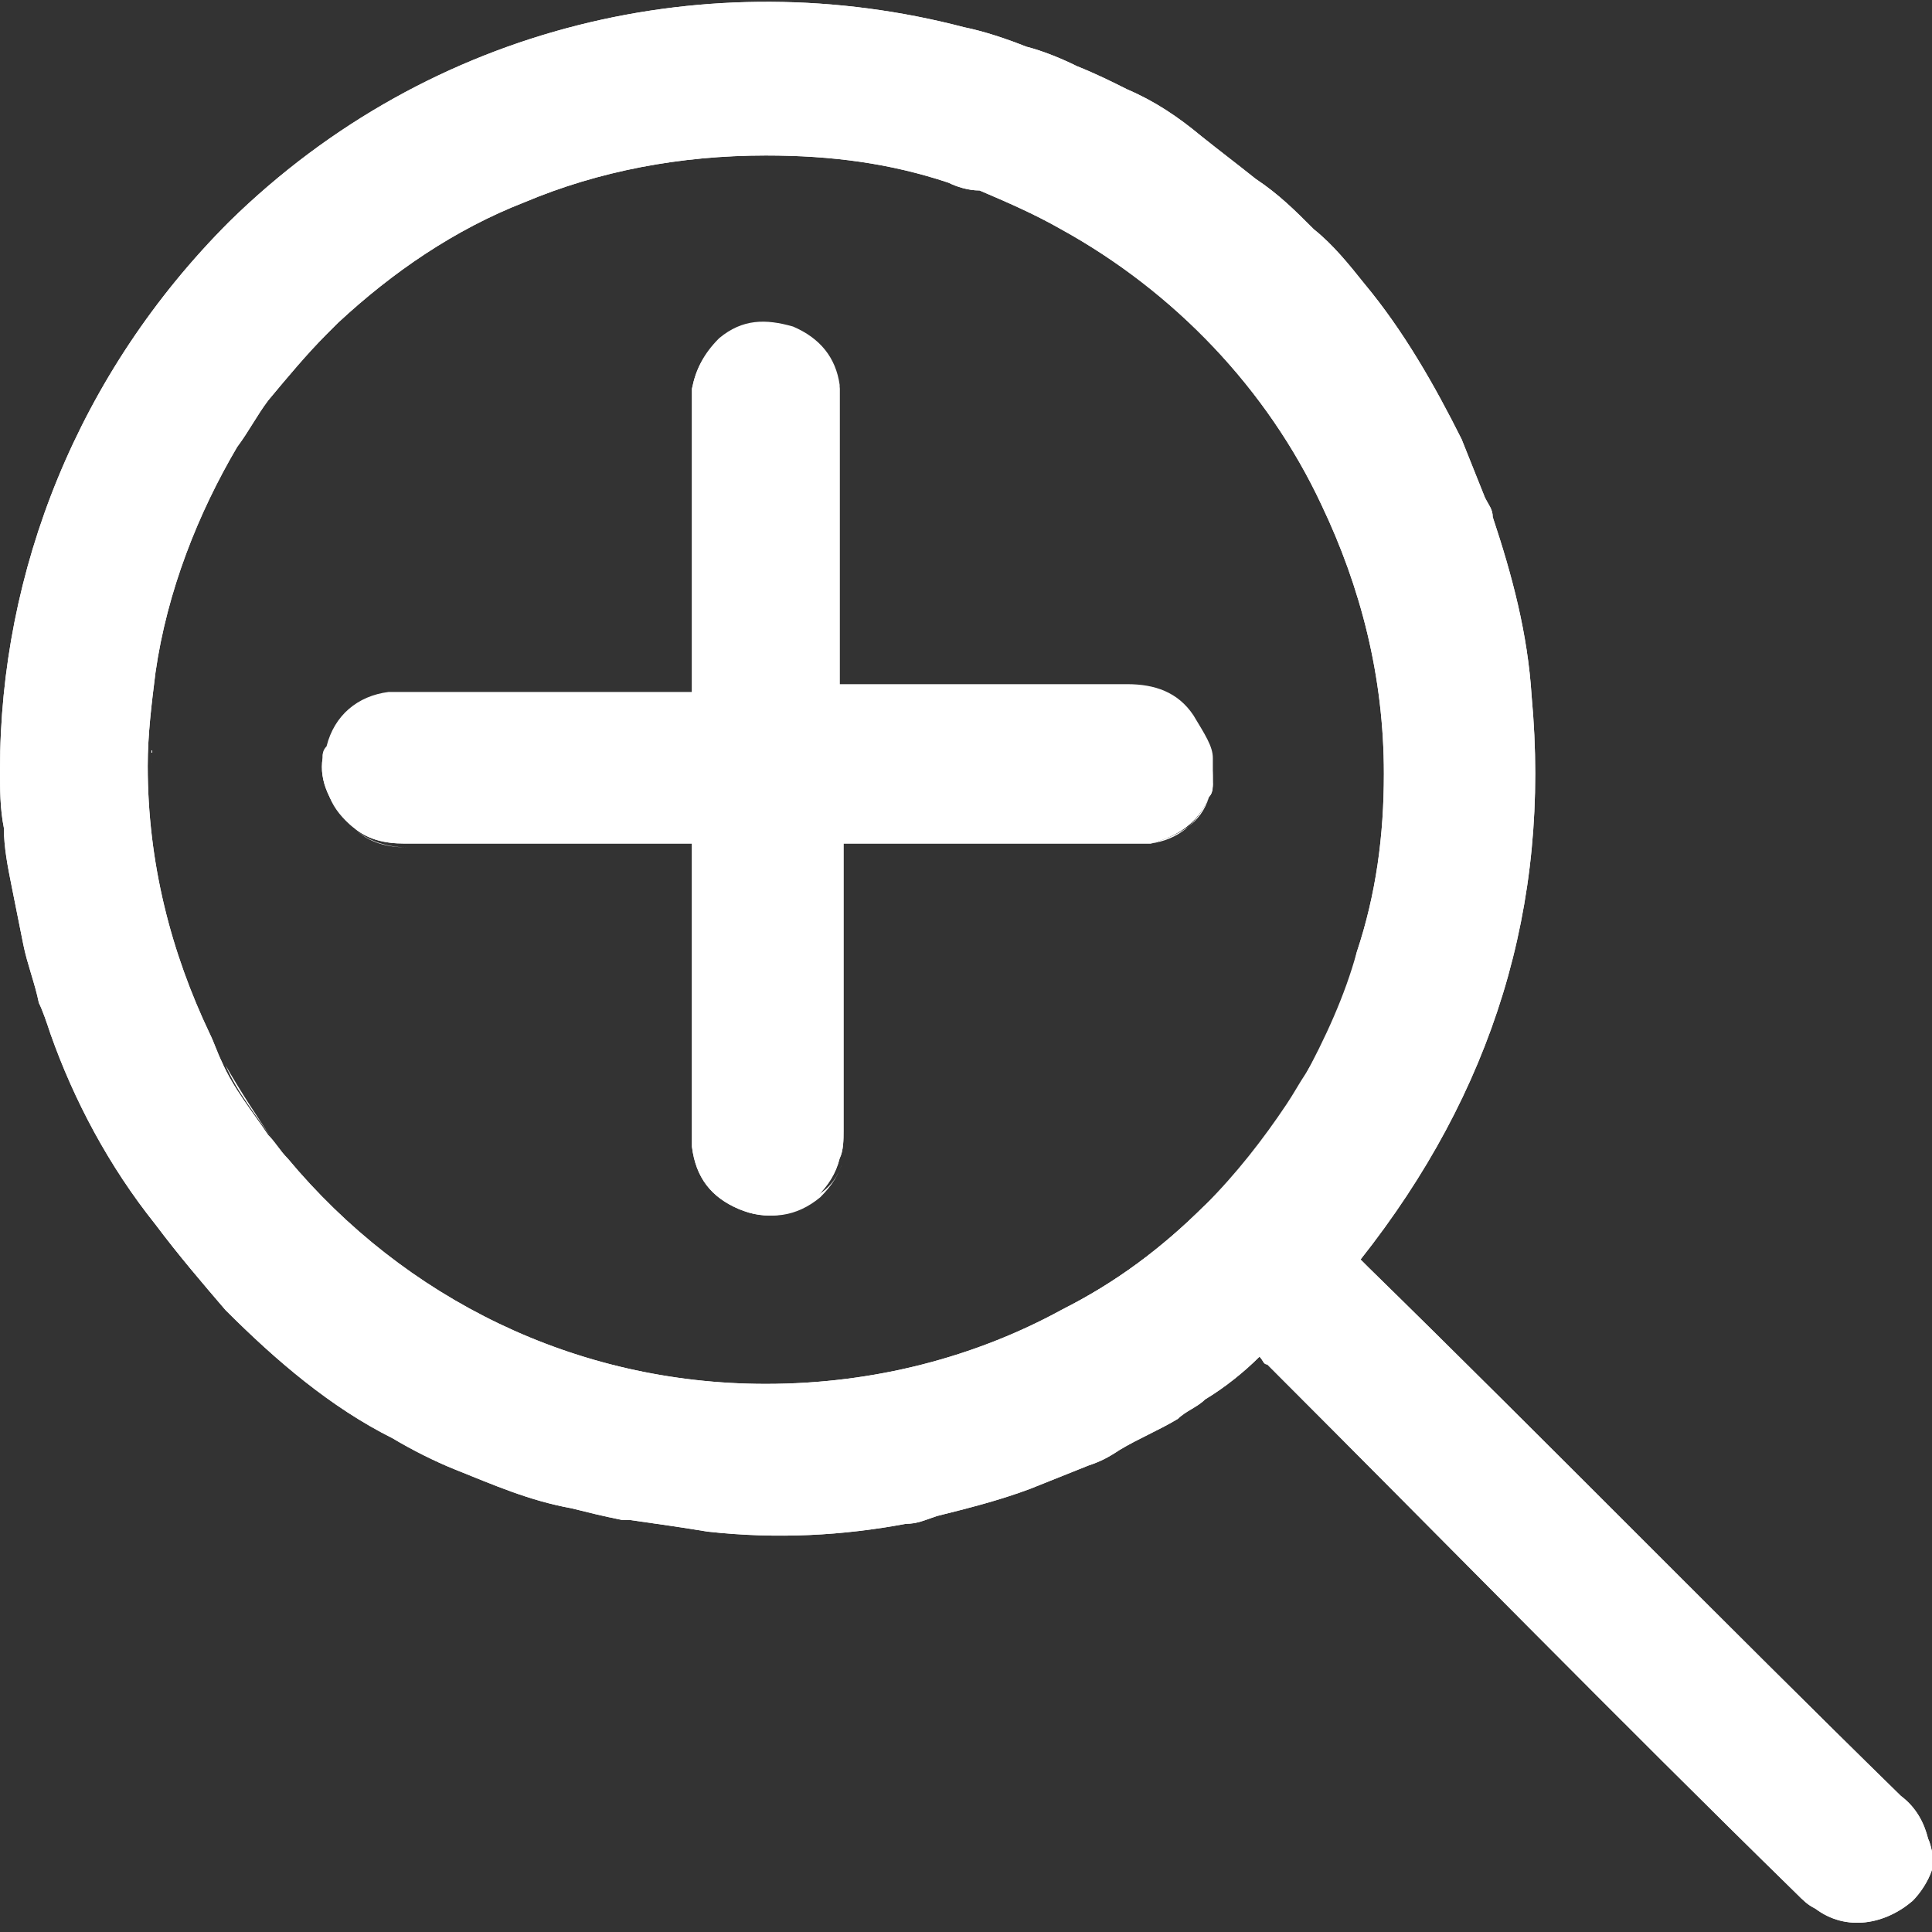 <?xml version="1.0" encoding="utf-8"?>
<!-- Generator: Adobe Illustrator 28.2.0, SVG Export Plug-In . SVG Version: 6.00 Build 0)  -->
<svg version="1.1" id="Layer_1" xmlns="http://www.w3.org/2000/svg" xmlns:xlink="http://www.w3.org/1999/xlink" x="0px" y="0px"
	 viewBox="0 0 49.7 49.7" style="enable-background:new 0 0 49.7 49.7;" xml:space="preserve">
<rect x="0" y="0" width="49.7" height="49.7" fill="#333333" stroke="none"/>
<style type="text/css">
	.st0{fill:#FFFFFF;}
</style>
<path class="st0" d="M31.2,19.5c0,0.2,0,0.4,0,0.6c0,0.1,0,0.3-0.1,0.4c-0.3,0.7-0.8,1-1.5,1.2c-0.2,0-0.4,0-0.6,0h-7.3v7.4
	c0,0.2,0,0.5-0.1,0.7c-0.1,0.4-0.3,0.7-0.6,1c-0.6,0.5-1.3,0.6-2,0.3c-0.7-0.3-1.1-0.8-1.2-1.6v0c0-0.2,0-0.3,0-0.5v-7.3h-7.4
	c-0.5,0-1-0.1-1.4-0.5c-0.5-0.5-0.8-1.1-0.7-1.7c0,0,0,0,0,0c0-0.1,0-0.2,0.1-0.3c0.2-0.8,0.8-1.3,1.6-1.4c0.2,0,0.4,0,0.5,0h7.3
	v-7.3c0-0.2,0-0.3,0-0.5c0.1-0.5,0.3-0.9,0.7-1.3c0.6-0.5,1.2-0.5,1.9-0.3c0.7,0.3,1.1,0.8,1.2,1.5v0c0,0.2,0,0.4,0,0.5v7.2h7.4
	c0.7,0,1.3,0.2,1.7,0.8C31,18.9,31.2,19.2,31.2,19.5z"/>
<path class="st0" d="M49.6,47.3c-0.1-0.4-0.3-0.8-0.7-1.1h0c-4.6-4.5-9.1-9.1-13.7-13.6c0,0-0.1-0.1-0.1-0.1c0,0-0.1-0.1-0.1-0.1h0
	c3.4-4.3,4.9-9.1,4.4-14.5c-0.1-1.6-0.5-3.1-1-4.6c0-0.2-0.1-0.3-0.2-0.5c-0.2-0.5-0.4-1-0.6-1.5c-0.7-1.4-1.5-2.8-2.5-4
	c-0.4-0.5-0.8-1-1.3-1.4c-0.5-0.5-0.9-0.9-1.5-1.3c-0.5-0.4-0.9-0.7-1.4-1.1C30.3,3,29.7,2.6,29,2.3c-0.4-0.2-0.8-0.4-1.3-0.6
	c-0.4-0.2-0.9-0.4-1.3-0.5c-0.5-0.2-1.1-0.4-1.6-0.5C18.3-1,11.1,0.6,5.9,5.7C2,9.6,0,14.7,0,19.8c0,0.5,0,1,0.1,1.5v0
	c0,0.5,0.1,1,0.2,1.5c0,0,0,0,0,0c0.1,0.5,0.2,1,0.3,1.5s0.3,1,0.4,1.5c0.1,0.2,0.2,0.5,0.3,0.8c0.6,1.7,1.5,3.4,2.7,4.9
	c0.6,0.8,1.2,1.5,1.8,2.2c1.3,1.3,2.7,2.5,4.3,3.3c0.5,0.3,1.1,0.6,1.6,0.8c1,0.4,1.9,0.8,3,1c0.4,0.1,0.8,0.2,1.3,0.3
	c0.1,0,0.1,0,0.2,0c0.7,0.1,1.4,0.2,2,0.3c1.8,0.2,3.5,0.1,5.1-0.2c0.3,0,0.5-0.1,0.8-0.2c0.8-0.2,1.6-0.4,2.4-0.7h0
	c0.5-0.2,1-0.4,1.5-0.6c0.3-0.1,0.5-0.2,0.8-0.4c0.5-0.3,1-0.5,1.5-0.8c0.2-0.2,0.5-0.3,0.7-0.5c0.5-0.3,1-0.7,1.4-1.1h0
	c0.1,0.1,0.1,0.2,0.2,0.2c4.5,4.5,9,9.1,13.6,13.6c0.2,0.2,0.3,0.3,0.5,0.4c0.8,0.6,1.8,0.4,2.5-0.2c0.2-0.2,0.4-0.5,0.5-0.8
	c0-0.1,0-0.2,0.1-0.3C49.7,47.8,49.7,47.5,49.6,47.3z M33.6,27.6c-0.2,0.3-0.3,0.5-0.5,0.8c-0.6,0.9-1.3,1.8-2.1,2.6
	c-1.1,1.1-2.3,2-3.7,2.7c-2.2,1.2-4.8,1.9-7.6,1.9c-4.9,0-9.3-2.2-12.3-5.8c-0.2-0.2-0.3-0.4-0.5-0.6c-0.4-0.6-0.9-1.2-1.2-1.9
	c-0.1-0.2-0.2-0.5-0.3-0.7c-1-2.1-1.6-4.4-1.6-6.9c0-0.8,0.1-1.6,0.2-2.4c0.3-2.1,1.1-4.1,2.1-5.8c0.3-0.4,0.5-0.8,0.8-1.2
	c0.5-0.6,1-1.2,1.5-1.7c0.1-0.1,0.2-0.2,0.3-0.3c1.4-1.3,3-2.4,4.8-3.1c1.9-0.8,4-1.2,6.2-1.2l0,0c1.7,0,3.2,0.2,4.7,0.7
	c0.2,0.1,0.5,0.2,0.8,0.2c0.7,0.3,1.4,0.6,2.1,1c0,0,0,0,0,0c2.9,1.6,5.3,4.1,6.7,7.1c0,0,0,0,0,0c1,2.1,1.6,4.4,1.6,6.9
	c0,1.6-0.2,3.1-0.7,4.6C34.7,25.5,34.2,26.6,33.6,27.6z"/>
<path class="st0" d="M49.6,47.3c-0.1-0.4-0.3-0.8-0.7-1.1c-4.6-4.5-9.1-9.1-13.7-13.6c0,0-0.1-0.1-0.1-0.1c0,0-0.1-0.1-0.1-0.1v0
	c3.4-4.3,4.9-9.1,4.4-14.5c-0.1-1.6-0.5-3.1-1-4.6c0-0.2-0.1-0.3-0.2-0.5c-0.2-0.5-0.4-1-0.6-1.5c-0.7-1.4-1.5-2.8-2.5-4
	c-0.4-0.5-0.8-1-1.3-1.4c-0.5-0.5-0.9-0.9-1.5-1.3c-0.5-0.4-0.9-0.7-1.4-1.1C30.3,3,29.7,2.6,29,2.3c-0.4-0.2-0.8-0.4-1.3-0.6
	c-0.4-0.2-0.9-0.4-1.3-0.5c-0.5-0.2-1.1-0.4-1.6-0.5C18.3-1,11.1,0.6,5.9,5.7C2,9.6,0,14.7,0,19.8c0,0.5,0,1,0.1,1.5v0
	c0,0.5,0.1,1,0.2,1.5c0,0,0,0,0,0c0.1,0.5,0.2,1,0.3,1.5s0.3,1,0.4,1.5c0.1,0.2,0.2,0.5,0.3,0.8c0.6,1.7,1.5,3.4,2.7,4.9
	c0.6,0.8,1.2,1.5,1.8,2.2c1.3,1.3,2.7,2.5,4.3,3.3c0.5,0.3,1.1,0.6,1.6,0.8c1,0.4,1.9,0.8,3,1c0.4,0.1,0.8,0.2,1.3,0.3
	c0.1,0,0.1,0,0.2,0c0.7,0.1,1.4,0.2,2,0.3c1.8,0.2,3.5,0.1,5.1-0.2c0.3,0,0.5-0.1,0.8-0.2c0.8-0.2,1.6-0.4,2.4-0.7h0
	c0.5-0.2,1-0.4,1.5-0.6c0.3-0.1,0.5-0.2,0.8-0.4c0.5-0.3,1-0.5,1.5-0.8c0.2-0.2,0.5-0.3,0.7-0.5c0.5-0.3,1-0.7,1.4-1.1
	c0.1,0.1,0.1,0.2,0.2,0.2c4.5,4.5,9,9.1,13.6,13.6h0c0.2,0.2,0.3,0.3,0.5,0.4c0.8,0.6,1.8,0.4,2.5-0.2c0.2-0.2,0.4-0.5,0.5-0.8
	c0-0.1,0.1-0.2,0.1-0.3C49.7,47.8,49.7,47.5,49.6,47.3z M31,31c-1.1,1.1-2.3,2-3.7,2.7c-2.2,1.2-4.8,1.9-7.6,1.9
	c-4.9,0-9.3-2.2-12.3-5.8c-0.2-0.2-0.3-0.4-0.5-0.6c-0.4-0.6-0.9-1.2-1.2-1.9c-0.1-0.2-0.2-0.5-0.3-0.7c-1-2.1-1.6-4.4-1.6-6.9
	c0-0.8,0.1-1.6,0.2-2.4c0.3-2.1,1.1-4.1,2.1-5.8c0.3-0.4,0.5-0.8,0.8-1.2c0.5-0.6,1-1.2,1.5-1.7c0.1-0.1,0.2-0.2,0.3-0.3
	c1.4-1.3,3-2.4,4.8-3.1c1.9-0.8,4-1.2,6.2-1.2l0,0c1.7,0,3.2,0.2,4.7,0.7c0.2,0.1,0.5,0.2,0.8,0.2c0.7,0.3,1.4,0.6,2.1,1
	c0,0,0,0,0,0c2.9,1.6,5.3,4.1,6.7,7.1c0,0,0,0,0,0c1,2.1,1.6,4.4,1.6,6.9c0,1.6-0.2,3.1-0.7,4.6c-0.3,1.1-0.8,2.2-1.4,3.3
	c-0.2,0.3-0.3,0.5-0.5,0.8C32.5,29.4,31.8,30.3,31,31z"/>
<path class="st0" d="M31.1,20.5c-0.2,0.7-0.8,1-1.5,1.2c-0.2,0-0.4,0-0.6,0h-7.3v0H29c0.2,0,0.4,0,0.6,0
	C30.3,21.6,30.8,21.2,31.1,20.5c0.1-0.1,0.1-0.2,0.1-0.4C31.2,20.2,31.1,20.4,31.1,20.5z M31,31c-1.1,1.1-2.3,2-3.7,2.7
	C28.7,33.1,30,32.1,31,31z M19.1,31.1c0.7,0.3,1.4,0.2,2-0.3c0.3-0.3,0.5-0.6,0.6-1c-0.1,0.4-0.3,0.7-0.6,0.9
	C20.5,31.2,19.8,31.3,19.1,31.1c-0.7-0.3-1.1-0.8-1.2-1.6v0C18,30.3,18.4,30.8,19.1,31.1z M7.5,29.9c2.9,3.5,7.3,5.8,12.3,5.8
	c2.8,0,5.3-0.7,7.6-1.9c-2.2,1.2-4.8,1.9-7.6,1.9C14.8,35.7,10.4,33.4,7.5,29.9z M10.5,21.8h7.4v0L10.5,21.8c-0.5,0-1-0.1-1.4-0.5
	c-0.5-0.5-0.8-1-0.7-1.7c-0.1,0.7,0.1,1.2,0.7,1.7C9.4,21.6,9.9,21.8,10.5,21.8z M7,29.3c-0.4-0.6-0.9-1.2-1.2-1.9
	C6.2,28.1,6.6,28.7,7,29.3z M4.1,17.4c-0.1,0.8-0.2,1.6-0.2,2.5c0,2.5,0.6,4.8,1.6,6.9c-1-2.1-1.6-4.4-1.6-6.9
	C3.9,19,4,18.2,4.1,17.4z"/>
<path class="st0" d="M31.2,20.1c0,0.1,0,0.3-0.1,0.4c-0.3,0.7-0.8,1-1.5,1.2c-0.2,0-0.4,0-0.6,0h-7.3v7.4c0,0.2,0,0.5-0.1,0.7
	c-0.1,0.4-0.3,0.7-0.6,1c-0.6,0.5-1.3,0.6-2,0.3c-0.7-0.3-1.1-0.8-1.2-1.6v0c0-0.2,0-0.3,0-0.5v-7.3h-7.4c-0.5,0-1-0.1-1.4-0.5
	c-0.5-0.5-0.8-1.1-0.7-1.7c0,0,0,0,0,0c0-0.1,0-0.2,0.1-0.2c0.2-0.8,0.8-1.3,1.6-1.4c0.2,0,0.4,0,0.5,0h7.3v-7.4c0-0.2,0-0.3,0-0.5
	c0.1-0.5,0.3-0.9,0.7-1.2c0.6-0.5,1.2-0.5,1.9-0.3c0.7,0.3,1.1,0.8,1.2,1.5c0,0.2,0,0.4,0,0.5v7.2h7.4c0.7,0,1.3,0.2,1.7,0.8
	c0.2,0.3,0.3,0.6,0.4,0.8C31.2,19.7,31.2,19.9,31.2,20.1z"/>
</svg>
